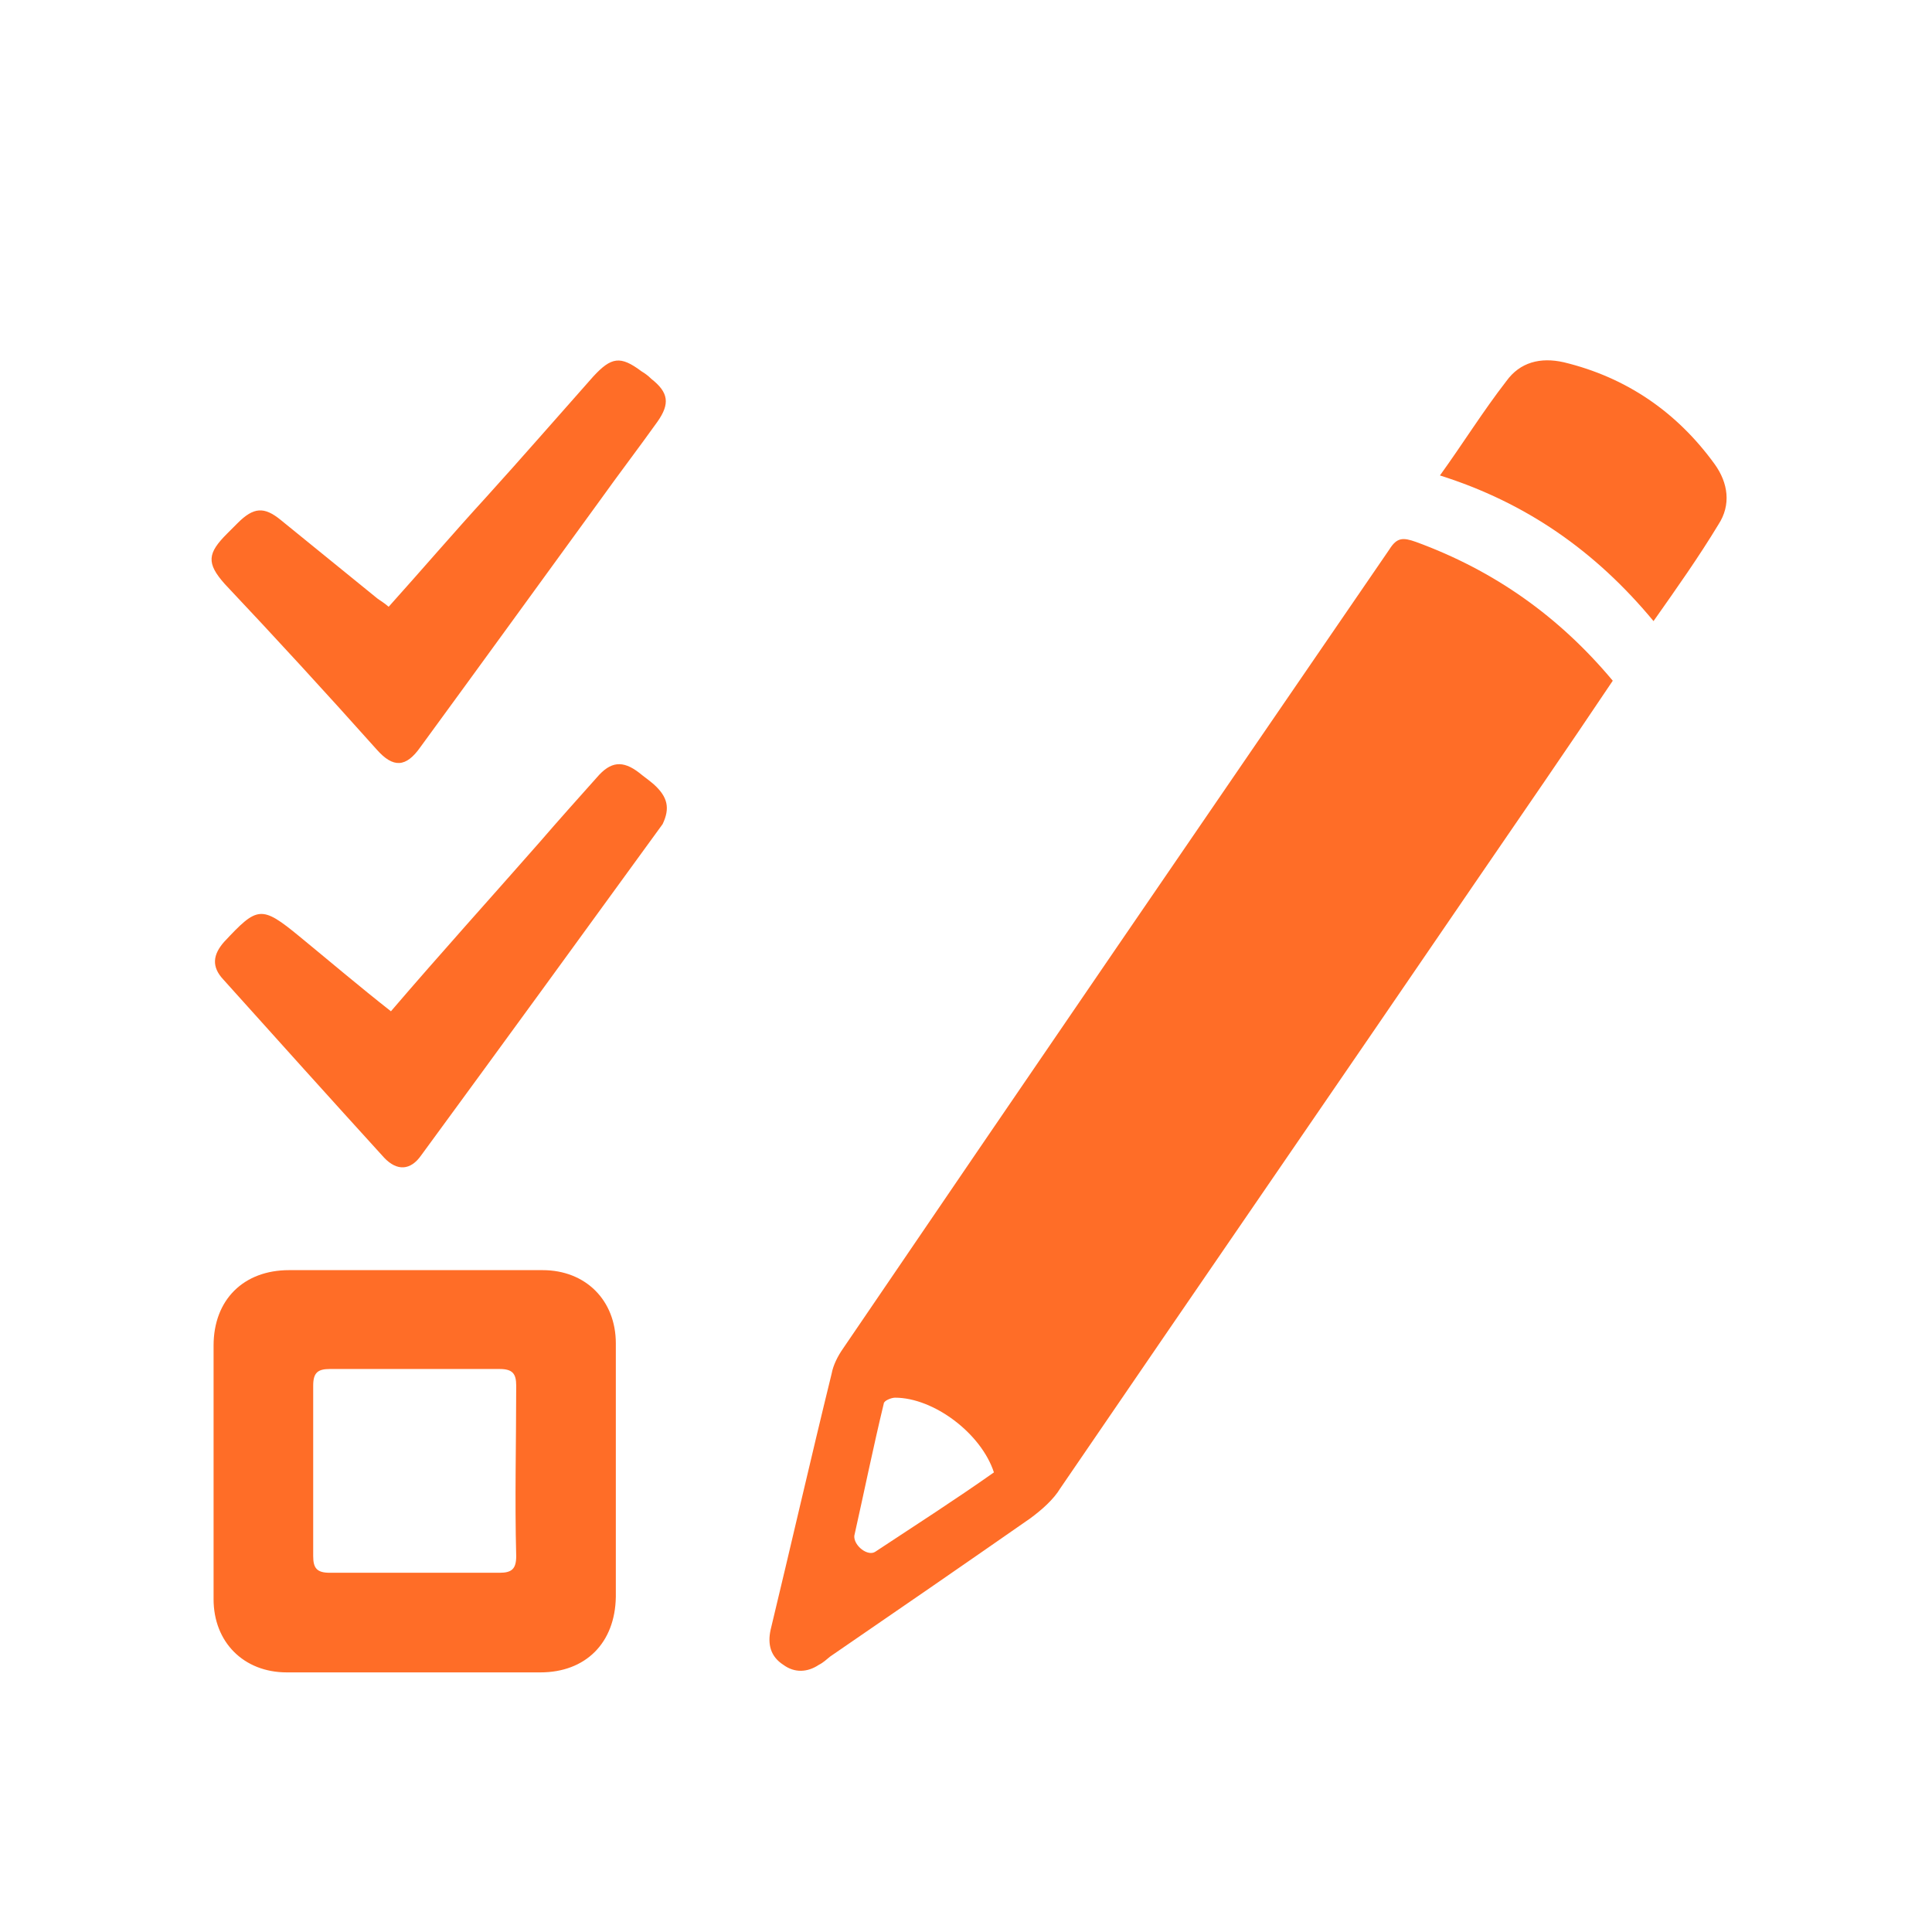 <?xml version="1.0" encoding="UTF-8"?>
<svg id="Layer_1" xmlns="http://www.w3.org/2000/svg" version="1.1" viewBox="0 0 256 256">
  <!-- Generator: Adobe Illustrator 30.0.0, SVG Export Plug-In . SVG Version: 2.1.1 Build 123)  -->
  <defs>
    <style>
      .st0 {
        fill: #ff6d27;
      }
    </style>
  </defs>
  <path class="st0" d="M227.2,61.5c-5-6.9-11.7-11.5-20-13.5-3.1-.7-5.8,0-7.6,2.5-3.1,4-5.7,8.2-8.8,12.5,11.4,3.6,20.6,10,28.3,19.3,3.1-4.4,6-8.5,8.6-12.8,1.7-2.6,1.3-5.5-.5-8ZM49.9,99.3c2.2,2.5,3.9,2.4,5.8-.3,7.9-10.8,15.8-21.7,23.8-32.7,2.5-3.5,5.1-6.9,7.6-10.4,1.7-2.4,1.5-3.9-.8-5.7-.4-.4-.8-.7-1.3-1-2.8-2.1-4-1.9-6.4.7-4.7,5.3-9.4,10.7-14.2,16-4.3,4.7-8.5,9.6-12.9,14.5-.7-.6-1.1-.8-1.5-1.1-4.3-3.5-8.5-6.9-12.8-10.4-2.2-1.8-3.6-1.7-5.7.4-.4.4-.8.8-1.4,1.4-2.6,2.6-2.8,3.9-.3,6.7,6.7,7.1,13.4,14.4,20.1,21.9ZM187.6,71.8c-1.7-.6-2.5-.6-3.5,1-24.2,35.3-48.4,70.6-72.4,105.9-.7,1-1.3,2.2-1.5,3.3-2.8,11.4-5.4,22.8-8.1,34-.4,1.9,0,3.5,1.7,4.6,1.5,1.1,3.2,1,4.7,0,.6-.3,1-.7,1.5-1.1,8.9-6.1,17.6-12.1,26.5-18.3,1.5-1.1,3.1-2.5,4-4,18.3-26.8,36.7-53.5,55-80.3,6.1-8.9,12.1-17.6,18.2-26.7-7.1-8.5-15.7-14.6-26.1-18.4ZM116,205.6c-1,.7-2.9-.8-2.8-2.1,1.3-5.8,2.5-11.7,3.9-17.5,0-.4,1-.8,1.5-.8,5.1,0,11.4,4.7,13.1,9.9-5.1,3.6-10.4,7-15.7,10.5ZM81.6,178c0-5.7-4-9.7-9.7-9.7h-33.6c-6,0-10,3.9-10,10v33.6c0,5.7,4,9.7,9.7,9.7h33.6c6,0,9.9-3.9,10-10v-16.7c0-5.7,0-11.4,0-16.9ZM68.4,206.2c0,1.7-.6,2.2-2.2,2.2h-22.5c-1.7,0-2.2-.6-2.2-2.2v-11.5h0v-11.1c0-1.7.6-2.2,2.2-2.2h22.5c1.7,0,2.2.6,2.2,2.2,0,7.4-.2,15.1,0,22.6ZM86.6,103.9c-.7-.6-1.3-1-1.9-1.5-2.2-1.7-3.8-1.5-5.6.6-2.5,2.8-5.1,5.7-7.6,8.6-6.5,7.4-13.1,14.7-19.7,22.4-4.2-3.3-8.2-6.7-12.1-9.9-5.1-4.2-5.6-4-10,.7-1.5,1.7-1.7,3.3-.1,5,7.1,7.9,14.2,15.8,21.3,23.6,1.7,1.8,3.5,1.7,4.9-.3,10.7-14.6,21.4-29.3,32-43.9,1-2.1.7-3.6-1.2-5.3Z"/>
</svg>